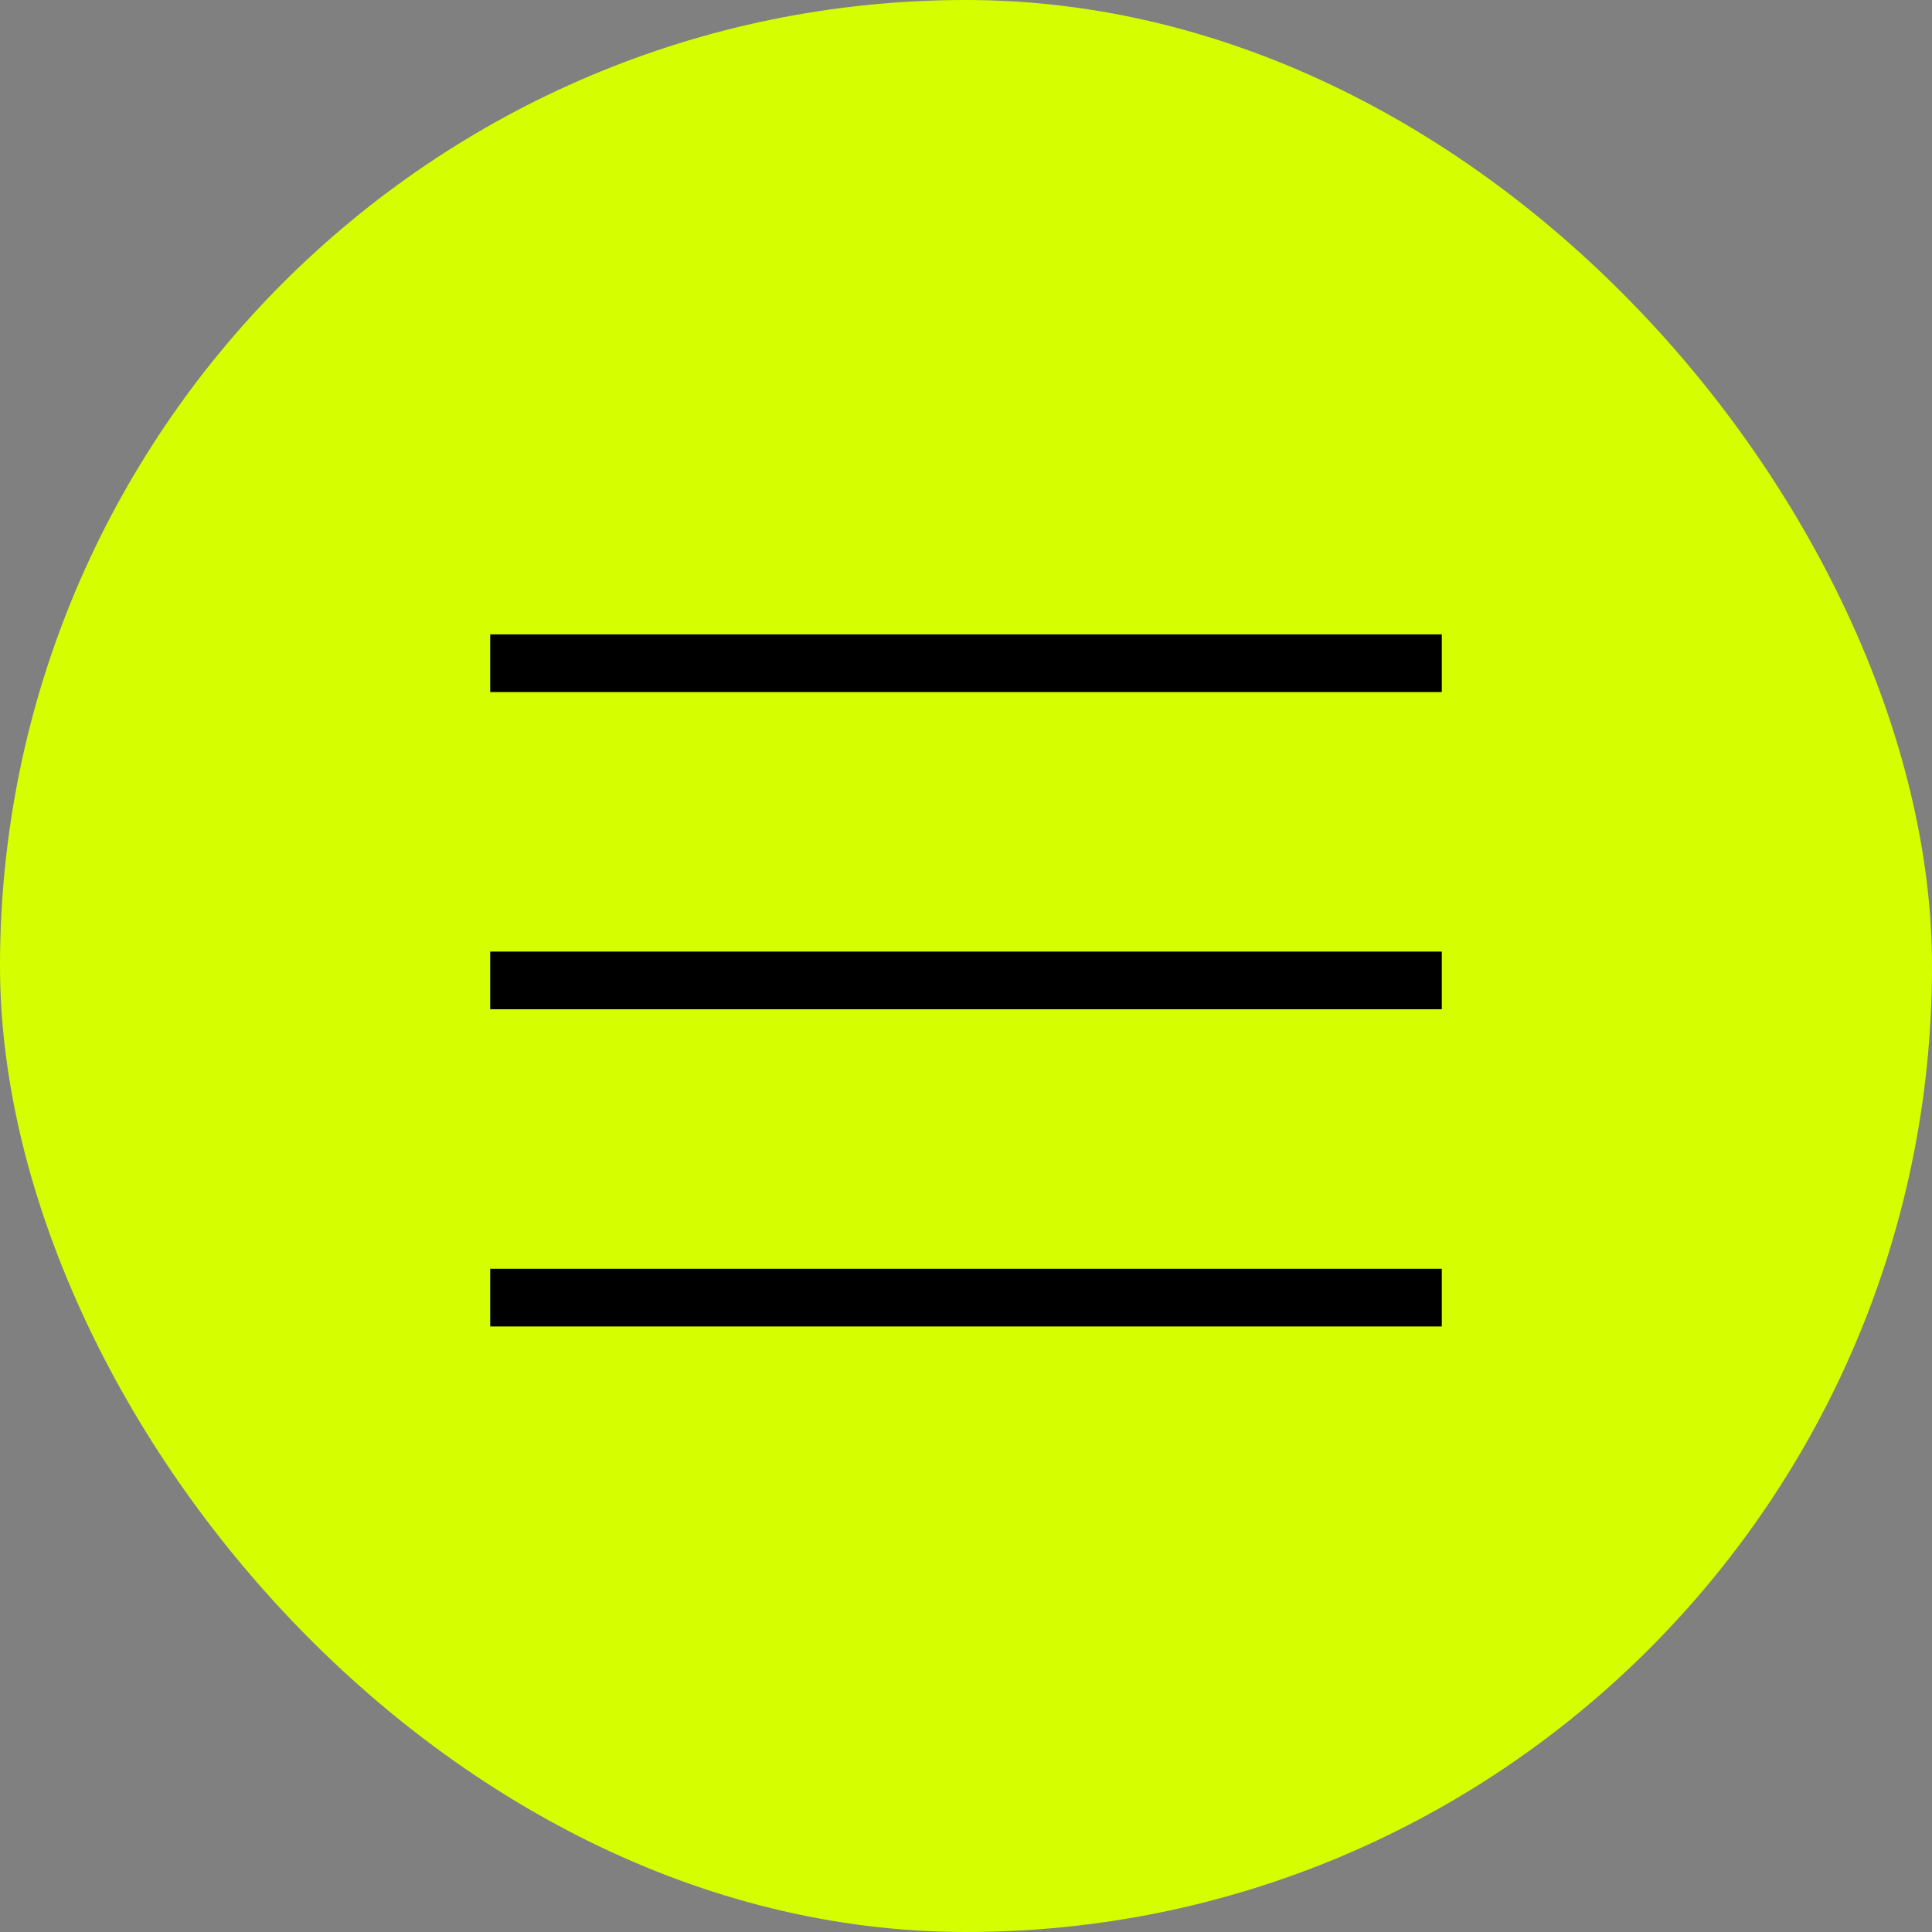 <?xml version="1.0" encoding="UTF-8"?> <svg xmlns="http://www.w3.org/2000/svg" width="67" height="67" viewBox="0 0 67 67" fill="none"><rect x="0" y="0" width="67" height="67" fill="#808080" stroke="none"/><rect width="67" height="67" rx="33.5" fill="#D5FF00"></rect><line x1="50" y1="23" x2="17" y2="23" stroke="black" stroke-width="2"></line><line x1="50" y1="34" x2="17" y2="34" stroke="black" stroke-width="2"></line><line x1="50" y1="45" x2="17" y2="45" stroke="black" stroke-width="2"></line></svg> 